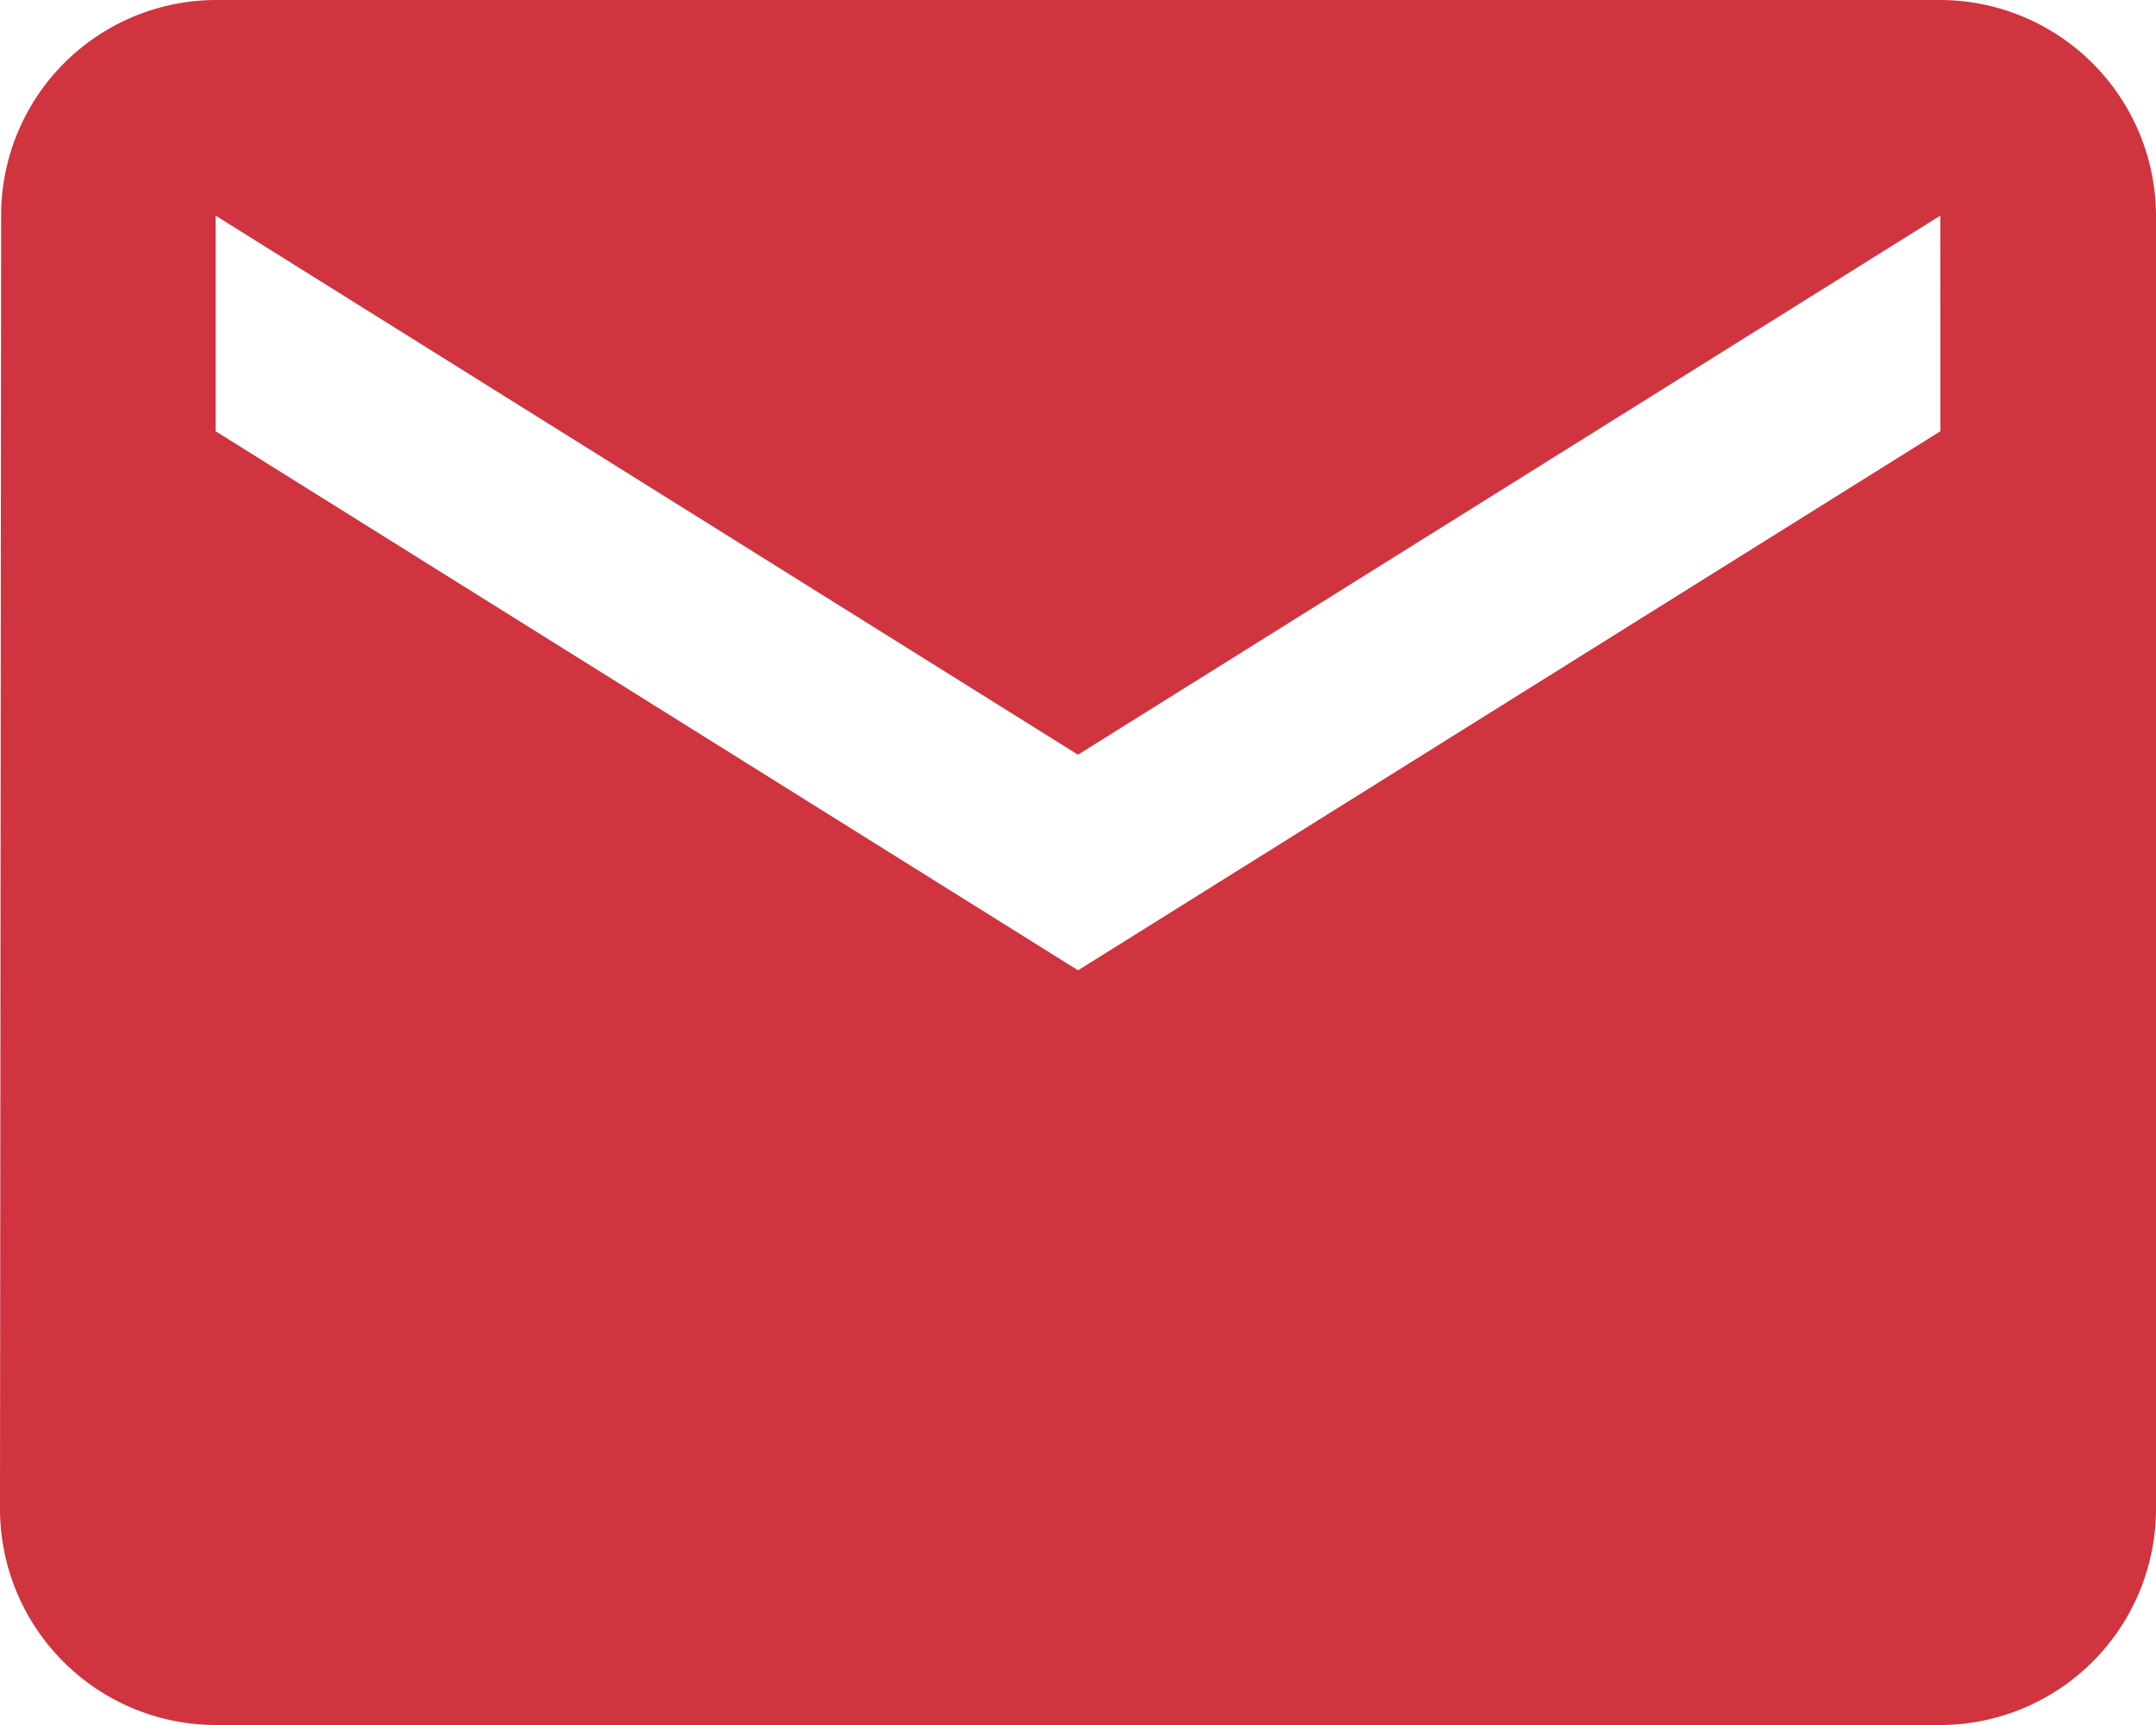 <svg xmlns="http://www.w3.org/2000/svg" width="19.231" height="15.385" viewBox="0 0 19.231 15.385">
  <path id="Icon_material-mail" data-name="Icon material-mail" d="M20.308,6H4.923A1.921,1.921,0,0,0,3.01,7.923L3,19.462a1.929,1.929,0,0,0,1.923,1.923H20.308a1.929,1.929,0,0,0,1.923-1.923V7.923A1.929,1.929,0,0,0,20.308,6Zm0,3.846-7.692,4.808L4.923,9.846V7.923l7.692,4.808,7.692-4.808Z" transform="translate(-3 -6)" fill="#d0343e"/>
</svg>
